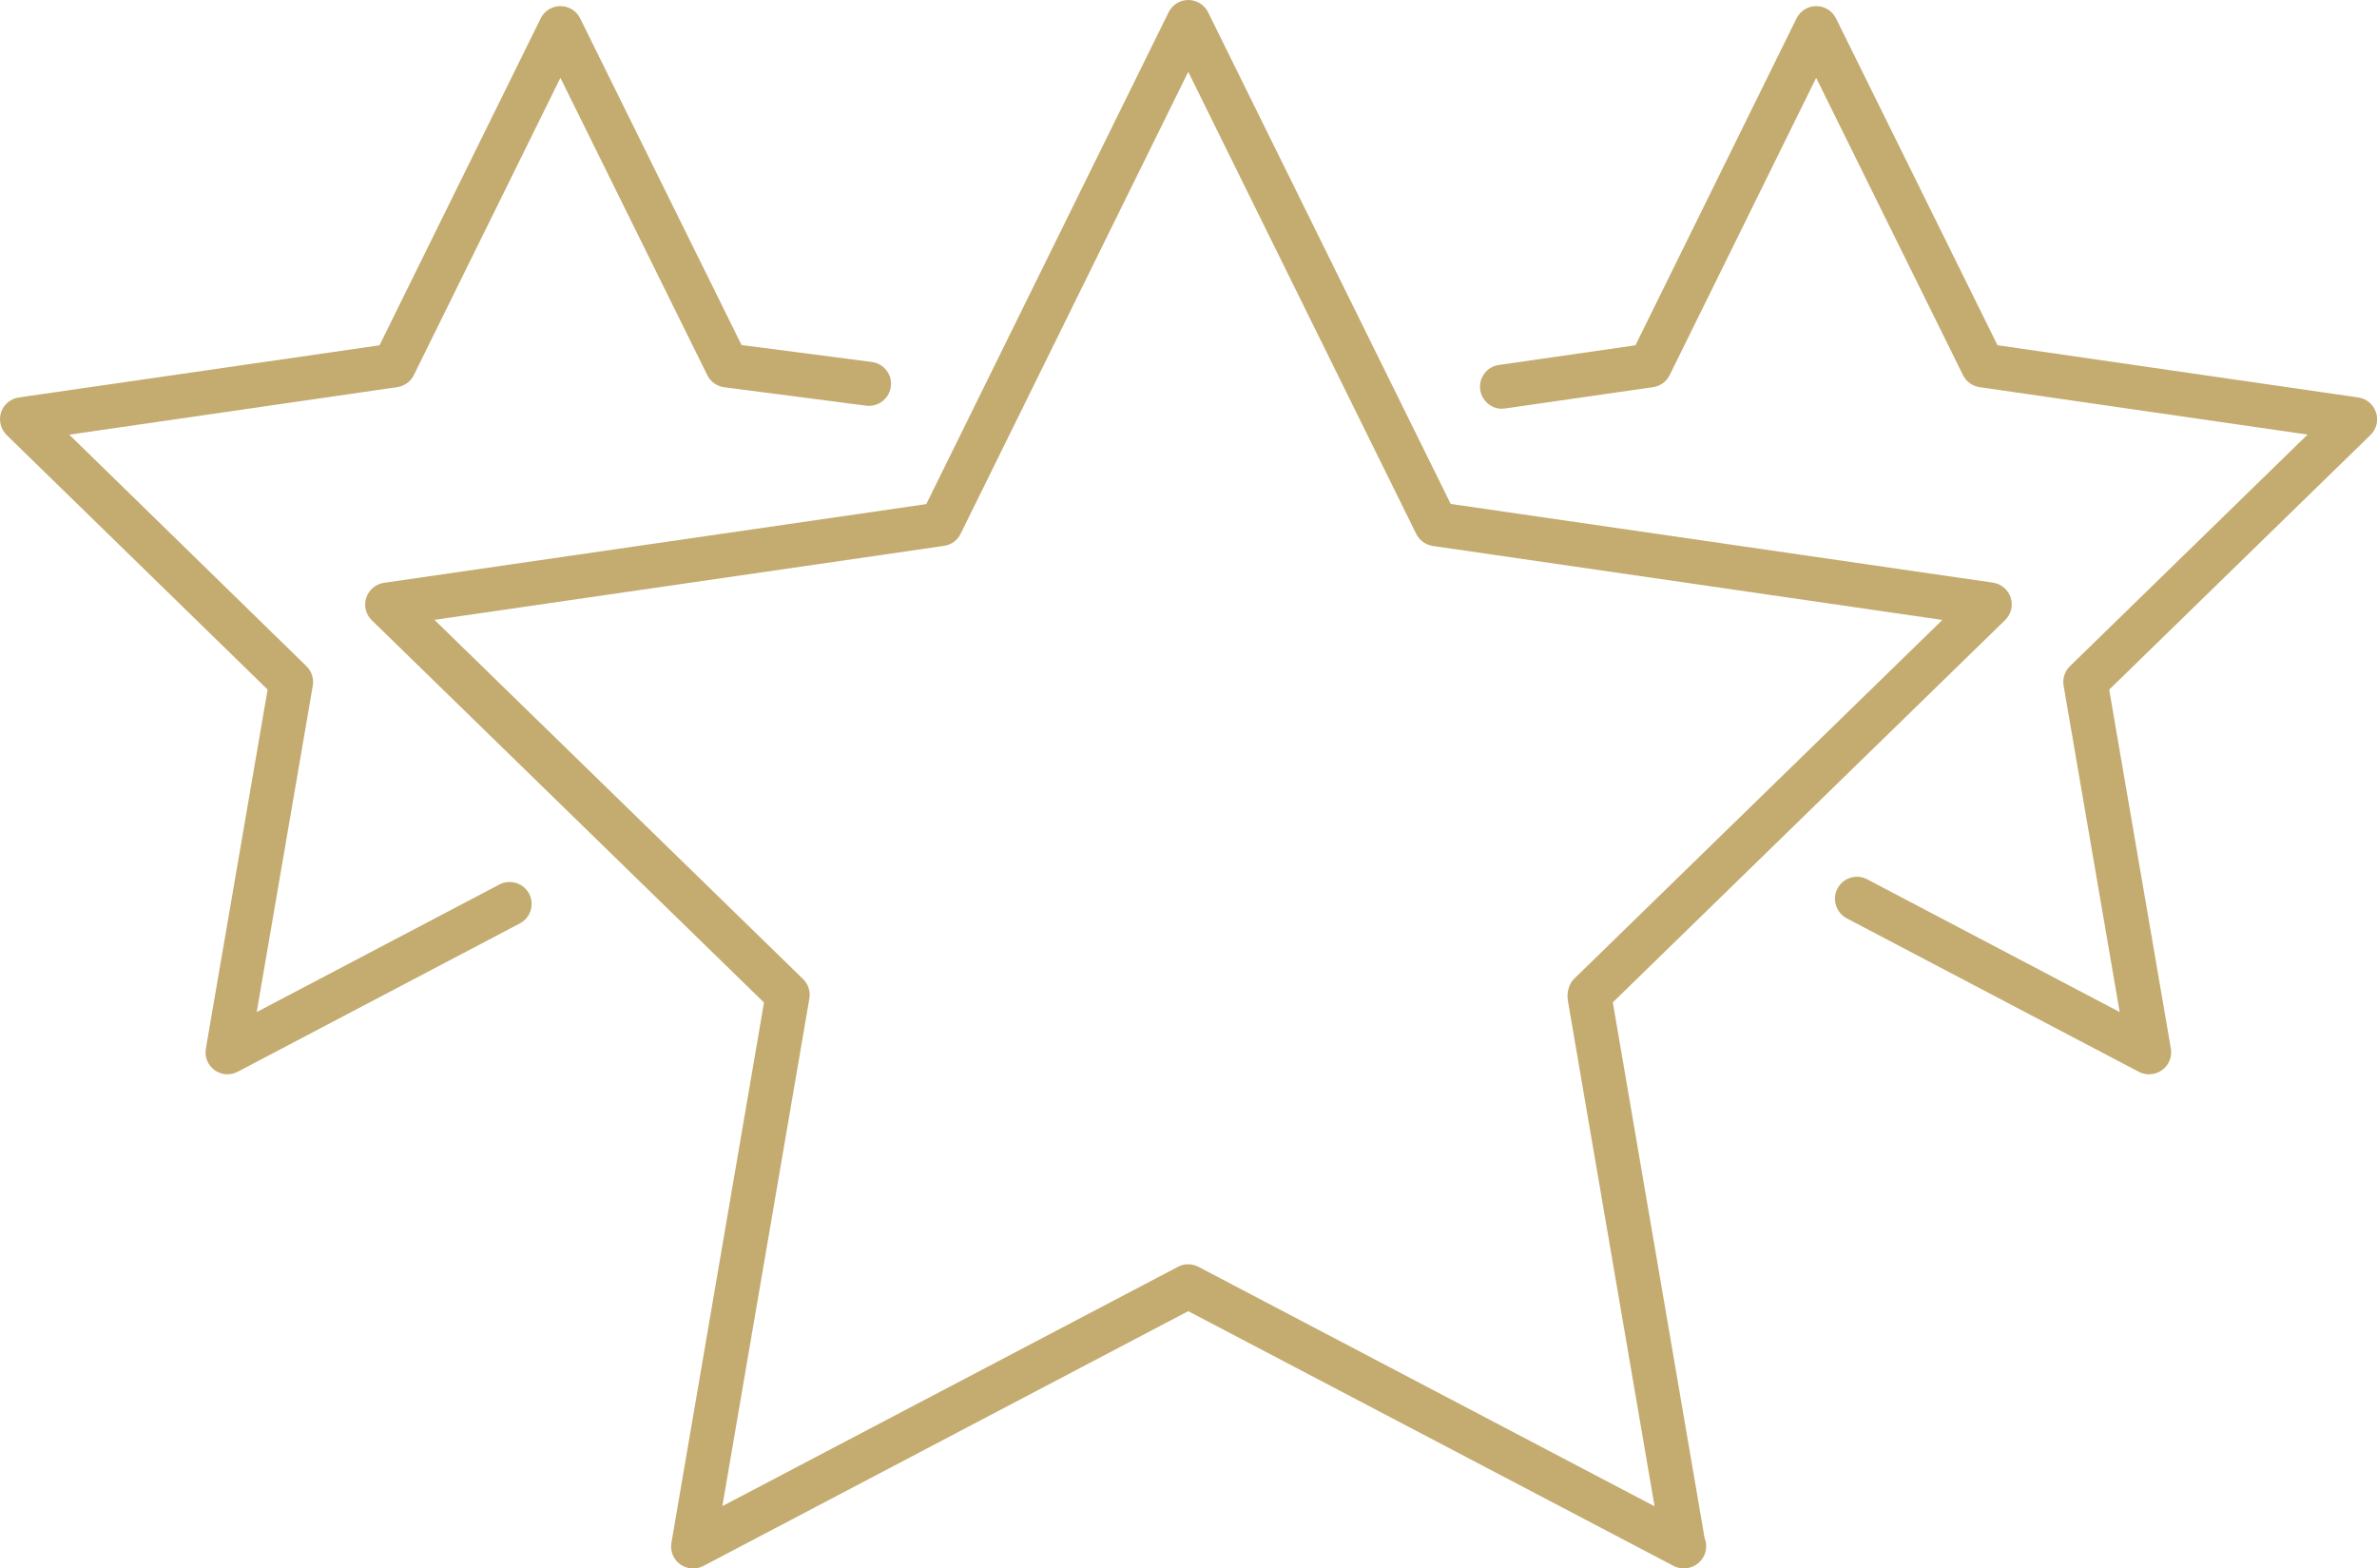 <?xml version="1.0" encoding="UTF-8"?>
<svg id="Layer_2" data-name="Layer 2" xmlns="http://www.w3.org/2000/svg" viewBox="0 0 272.14 179.55">
  <defs>
    <style>
      .cls-1 {
        fill: #c4ac70;
      }
    </style>
  </defs>
  <g id="_ëîé_1" data-name="‘ëîé_1">
    <g id="_3" data-name="3">
      <path class="cls-1" d="M192.71,179.55c-.37,0-.76-.11-1.11-.29l-55.56-29.16-55.51,29.17c-.36.19-.77.29-1.17.29-.54,0-1.05-.17-1.49-.48-.78-.56-1.16-1.51-1-2.46l10.6-61.85-44.9-43.76c-.69-.67-.94-1.67-.64-2.58.3-.9,1.09-1.58,2.04-1.71l62.08-9.01L133.79,1.41c.43-.87,1.29-1.41,2.26-1.41s1.84.55,2.26,1.4l27.78,56.29,62.08,9.01c.94.14,1.74.81,2.03,1.71.3.92.05,1.91-.64,2.58l-44.91,43.76,10.5,61.28.06.18c.09.25.13.53.13.81,0,1.36-1.11,2.49-2.47,2.52h-.18ZM136.05,144.74c.41,0,.81.1,1.17.29l52.21,27.41-9.93-57.91c-.15-.88.14-1.9.68-2.44l42.2-41.12-58.34-8.47c-.82-.12-1.53-.64-1.9-1.38l-26.1-52.9-26.06,52.89c-.37.75-1.08,1.27-1.9,1.38l-58.34,8.47,42.2,41.12c.62.6.88,1.47.71,2.31l-9.95,58.03,52.17-27.4c.36-.19.76-.29,1.17-.29Z"/>
      <path class="cls-1" d="M246.05,122.99c-.41,0-.81-.1-1.18-.29l-33.44-17.57c-1.23-.65-1.7-2.18-1.06-3.41.43-.83,1.29-1.35,2.23-1.35.41,0,.81.1,1.17.29l28.91,15.2-6.42-37.37c-.14-.82.13-1.65.73-2.23l27.2-26.51-37.55-5.43c-.82-.12-1.53-.63-1.9-1.38l-16.81-34.03-16.77,34.03c-.37.75-1.08,1.26-1.9,1.38l-16.94,2.44c-.13.02-.26.03-.38.03-1.23,0-2.3-.93-2.47-2.16-.1-.66.07-1.33.48-1.87.4-.54.99-.89,1.66-.98l15.63-2.25L205.68,2.11c.43-.87,1.29-1.41,2.26-1.41s1.83.54,2.26,1.4l18.49,37.42,41.3,5.98c.96.14,1.74.8,2.04,1.72.3.92.05,1.91-.64,2.58l-29.91,29.15,7.06,41.09c.16.94-.23,1.9-1,2.46-.44.32-.95.48-1.48.48Z"/>
      <path class="cls-1" d="M26.05,122.99c-.53,0-1.05-.17-1.48-.48-.78-.57-1.17-1.51-1-2.47l7.07-41.1L.76,49.8c-.68-.67-.93-1.68-.64-2.58.3-.92,1.08-1.58,2.04-1.72l41.29-5.97L61.9,2.11c.43-.87,1.29-1.41,2.26-1.41s1.83.54,2.26,1.4l18.48,37.4,14.92,1.94c.67.09,1.26.43,1.67.96.41.53.59,1.19.5,1.86-.16,1.25-1.23,2.2-2.5,2.2-.11,0-.22,0-.33-.02l-16.25-2.11c-.84-.11-1.56-.62-1.93-1.38l-16.82-34.04-16.78,34.03c-.37.75-1.08,1.26-1.9,1.38l-37.55,5.44,27.16,26.51c.59.58.86,1.41.72,2.23l-6.42,37.36,27.78-14.6c.36-.19.75-.29,1.17-.29.94,0,1.8.51,2.24,1.34.64,1.23.17,2.76-1.06,3.4l-32.3,16.98c-.36.19-.76.29-1.17.29Z"/>
    </g>
  </g>
</svg>